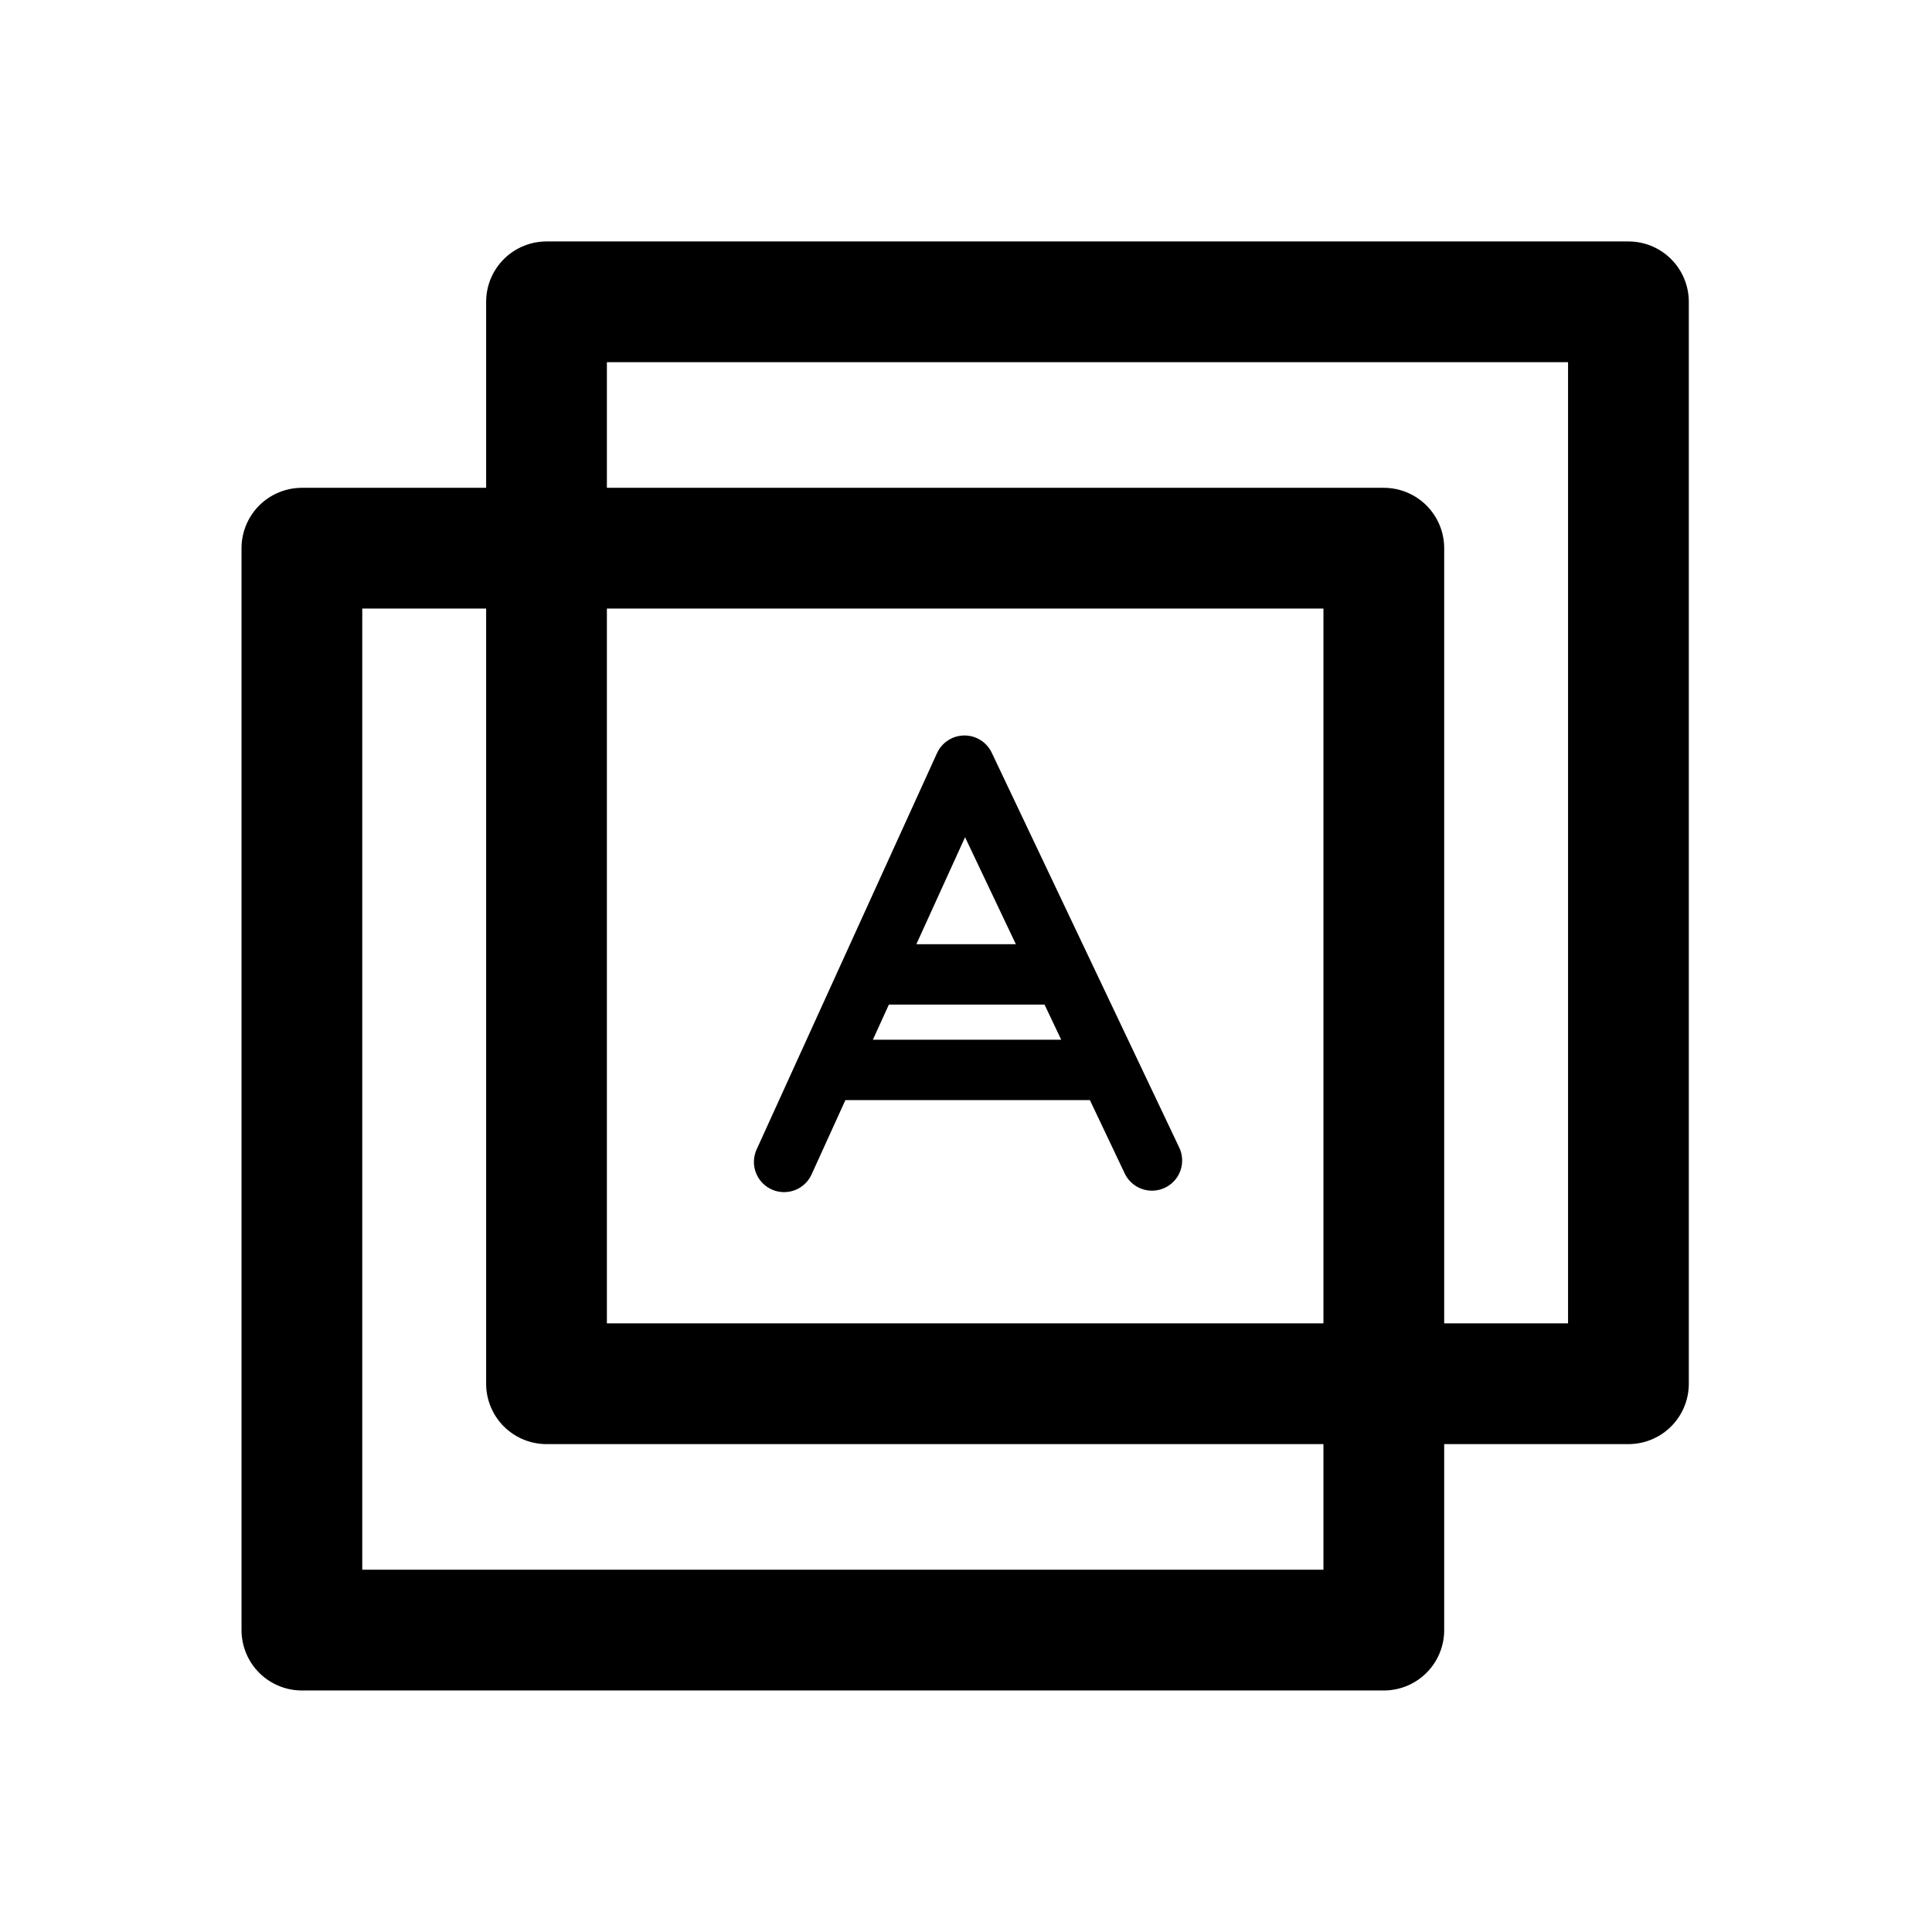 <?xml version="1.0" encoding="utf-8"?><!-- Скачано с сайта svg4.ru / Downloaded from svg4.ru -->
<svg width="800px" height="800px" viewBox="0 0 50.8 50.8" xmlns="http://www.w3.org/2000/svg" xml:space="preserve">

<g style="stroke-width:1;stroke-dasharray:none">

<rect width="28.448" height="28.448" x="7.938" y="14.414" ry="0" style="fill:none;stroke:#000000;stroke-width:3.175;stroke-linecap:round;stroke-linejoin:round;stroke-dasharray:none"/>

<rect width="28.448" height="28.448" x="14.37" y="7.936" ry="0" style="fill:none;stroke:#000000;stroke-width:3.175;stroke-linecap:round;stroke-linejoin:round;stroke-dasharray:none"/>

<path d="m20.617 30.552 4.743-10.42 4.93 10.382m-7.17-4.893h4.63m-5.863 2.511h7.17" style="fill:none;stroke:#000000;stroke-width:1.587;stroke-linecap:round;stroke-linejoin:round;stroke-dasharray:none"/>

</g>

</svg>